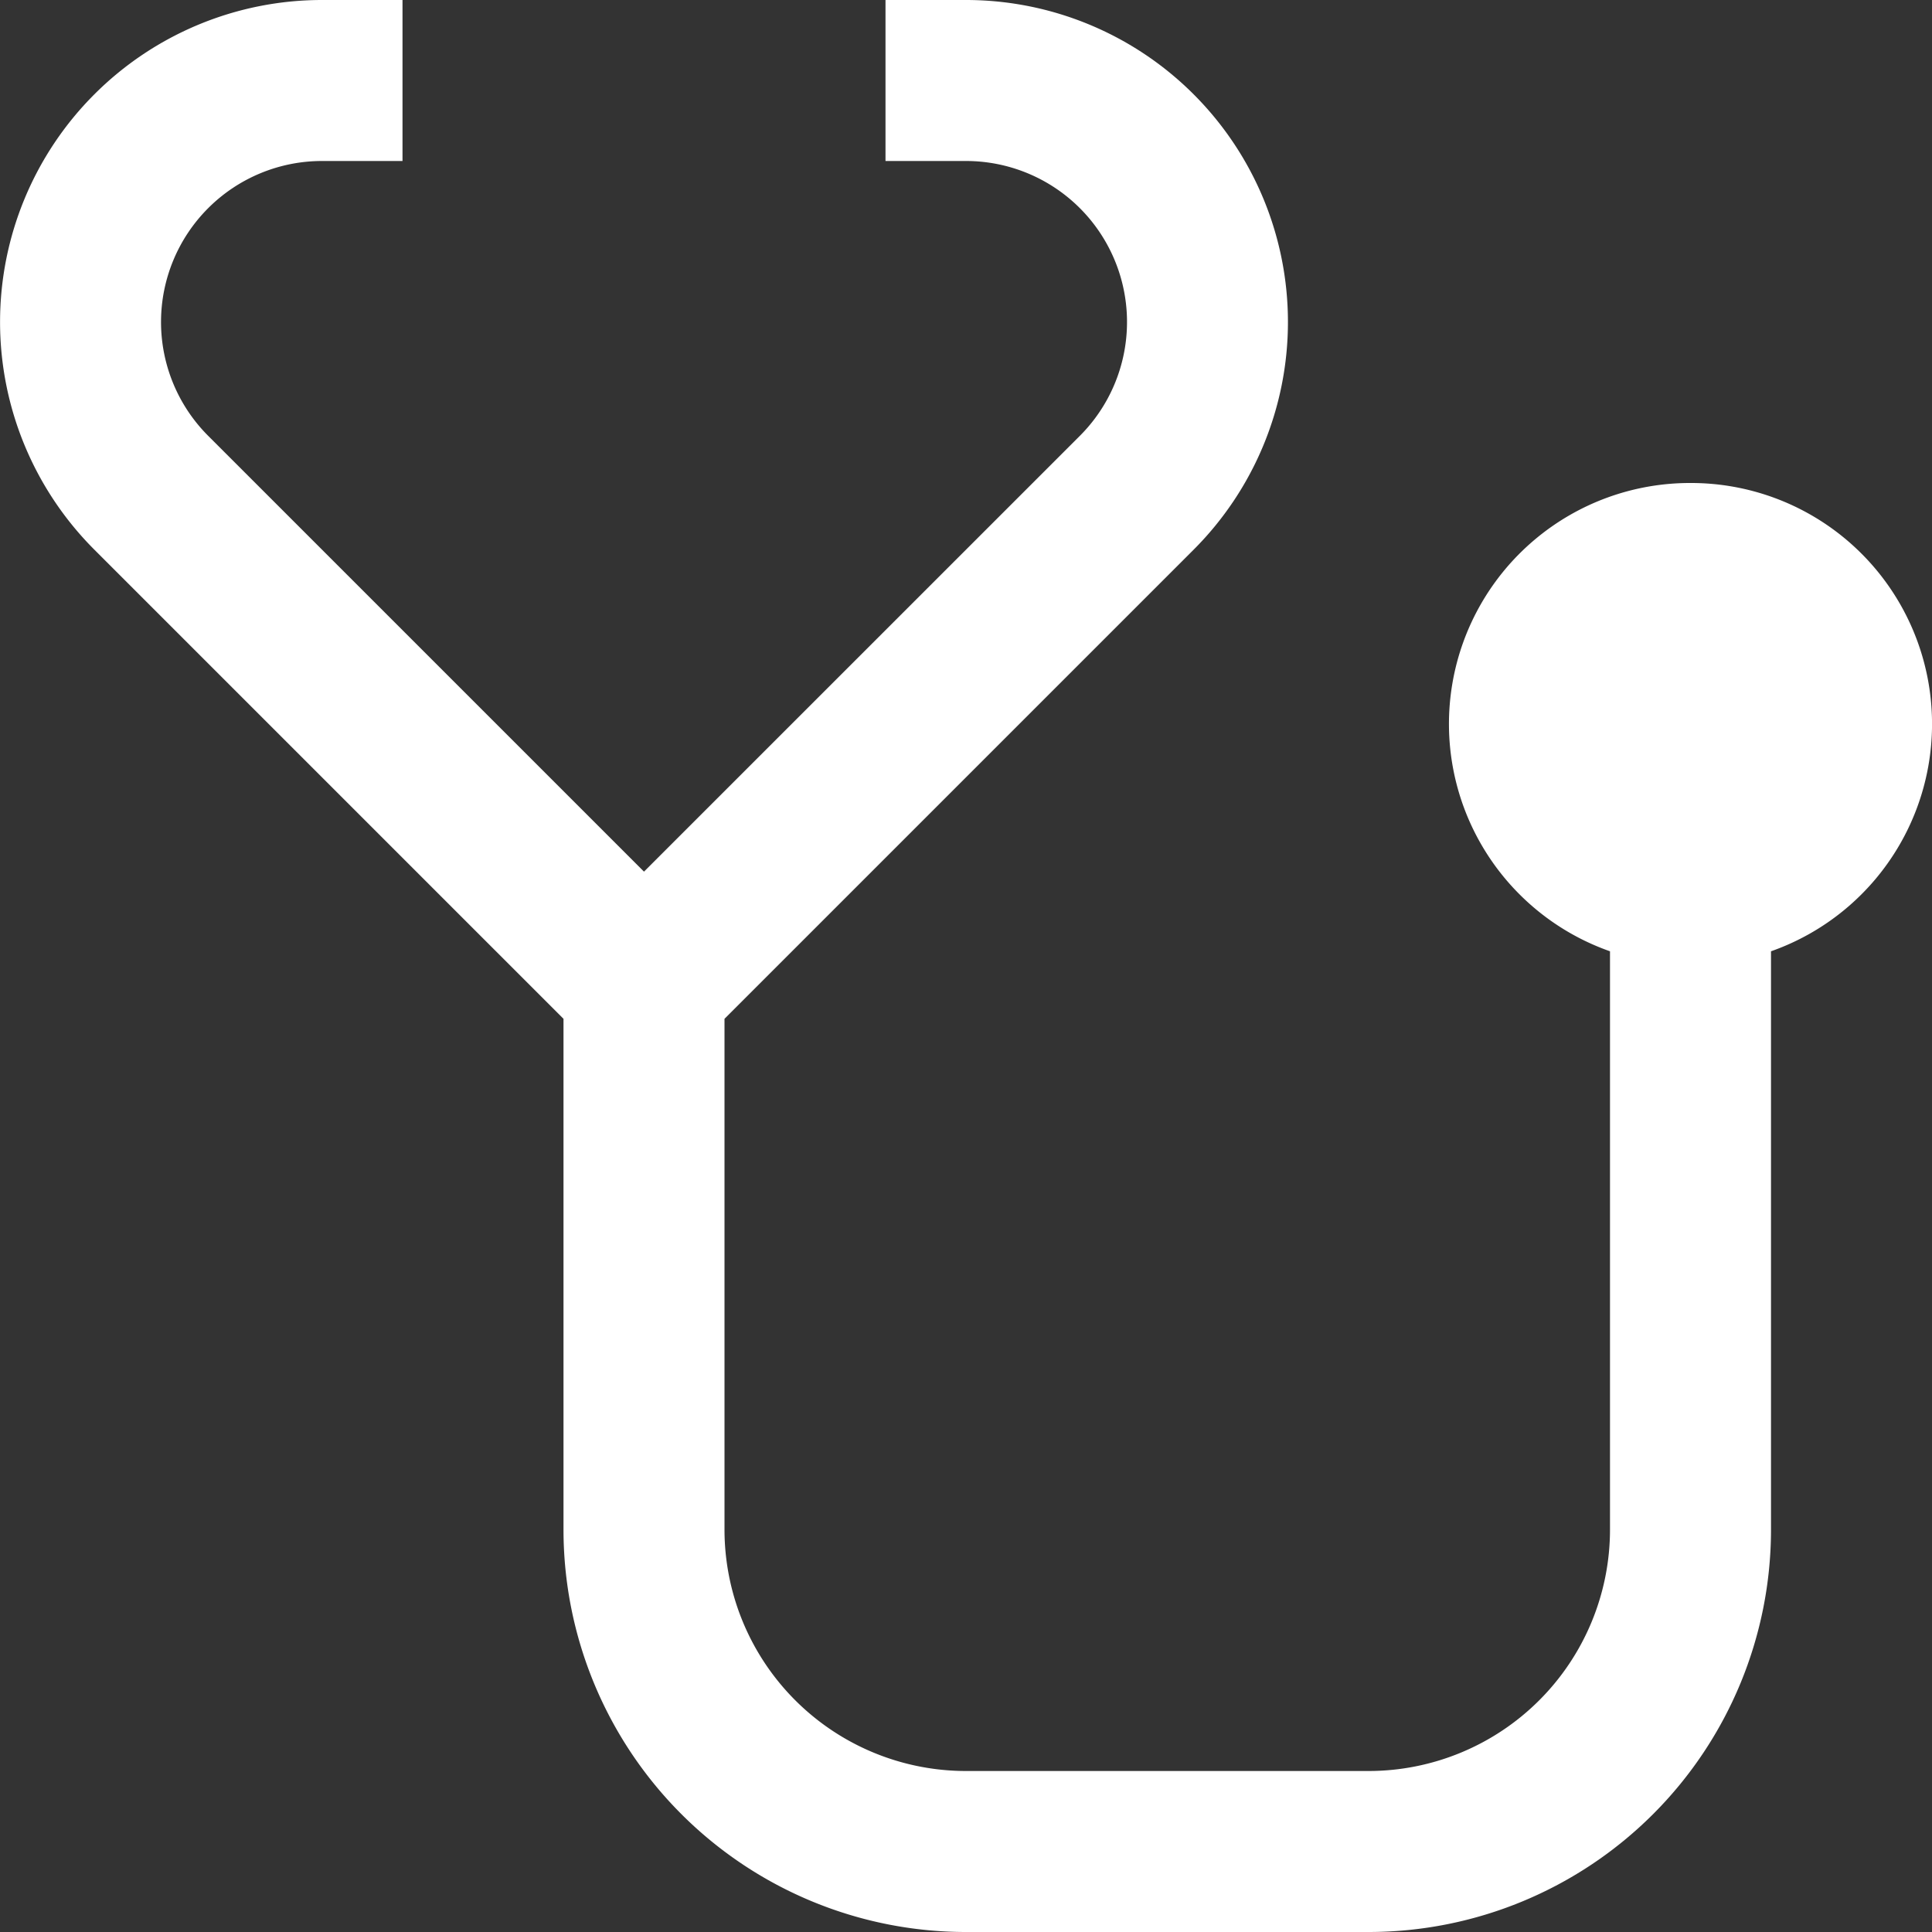 <svg id="Group_20203" data-name="Group 20203" xmlns="http://www.w3.org/2000/svg" xmlns:xlink="http://www.w3.org/1999/xlink" width="86.4" height="86.403" viewBox="0 0 86.4 86.403">
  <rect x="0" y="0" width="86.4" height="86.403" fill="#333333" stroke="none"/>
  <defs>
    <clipPath id="clip-path">
      <rect id="Rectangle_21039" data-name="Rectangle 21039" width="86.4" height="86.403" fill="#fff"/>
    </clipPath>
  </defs>
  <g id="Group_20202" data-name="Group 20202" clip-path="url(#clip-path)">
    <path id="Path_53619" data-name="Path 53619" d="M75.6,21.6A10.776,10.776,0,0,0,72,42.542V68.4A10.8,10.8,0,0,1,61.2,79.2l-18,0A10.8,10.8,0,0,1,32.4,68.4V45.562L53.381,24.581A14.4,14.4,0,0,0,43.2,0H39.6V7.2h3.6a7.2,7.2,0,0,1,5.091,12.292L28.8,38.98,9.309,19.49A7.2,7.2,0,0,1,14.4,7.2H18V0H14.4A14.4,14.4,0,0,0,4.219,24.581L25.2,45.562V68.4a18,18,0,0,0,18,18l18,0a18,18,0,0,0,18-18V42.542A10.776,10.776,0,0,0,75.6,21.6" fill="#fff"/>
  </g>
</svg>
